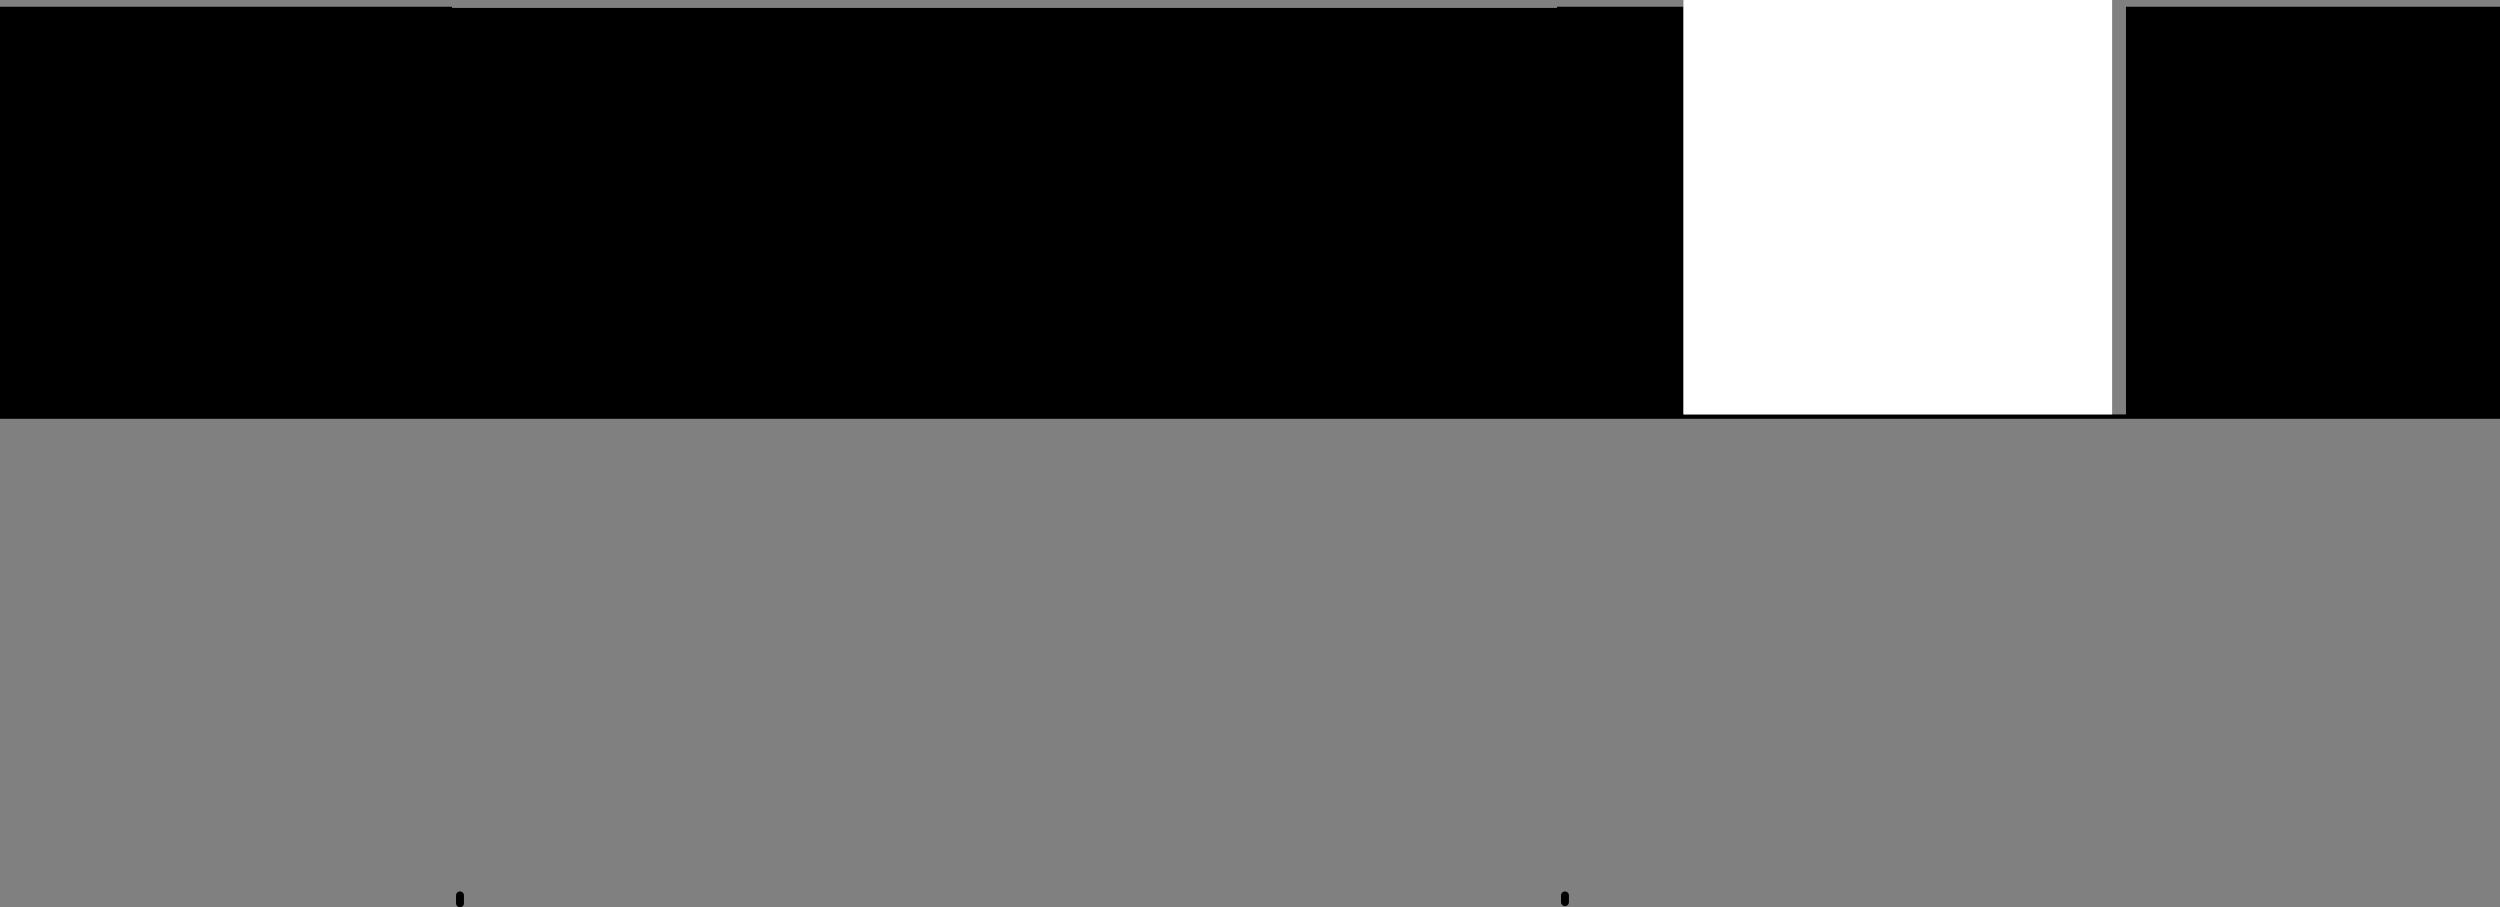 <?xml version="1.0" encoding="UTF-8" standalone="no"?>
<svg xmlns:xlink="http://www.w3.org/1999/xlink" height="114.5px" width="315.5px" xmlns="http://www.w3.org/2000/svg">
  <rect width="100%" height="100%" fill="#808080" stroke="none"/>
  <g transform="matrix(1.0, 0.0, 0.0, 1.0, 175.35, 90.15)">
    <path d="M91.2 -37.85 L92.95 -37.85 92.95 -89.3 140.15 -89.3 140.15 -37.3 -175.35 -37.3 -175.35 -89.3 -118.3 -89.3 -118.3 -89.15 21.15 -89.15 21.15 -89.3 37.1 -89.3 37.1 -37.85 91.2 -37.85" fill="#000000" fill-rule="evenodd" stroke="none"/>
    <path d="M37.1 -89.3 L37.1 -90.15 91.2 -90.15 91.2 -37.85 37.1 -37.85 37.1 -89.3" fill="#ffffff" fill-rule="evenodd" stroke="none"/>
    <path d="M22.15 22.85 L22.15 23.7 M-117.3 23.85 L-117.3 22.85" fill="none" stroke="#000000" stroke-linecap="round" stroke-linejoin="round" stroke-width="1.0"/>
  </g>
</svg>
